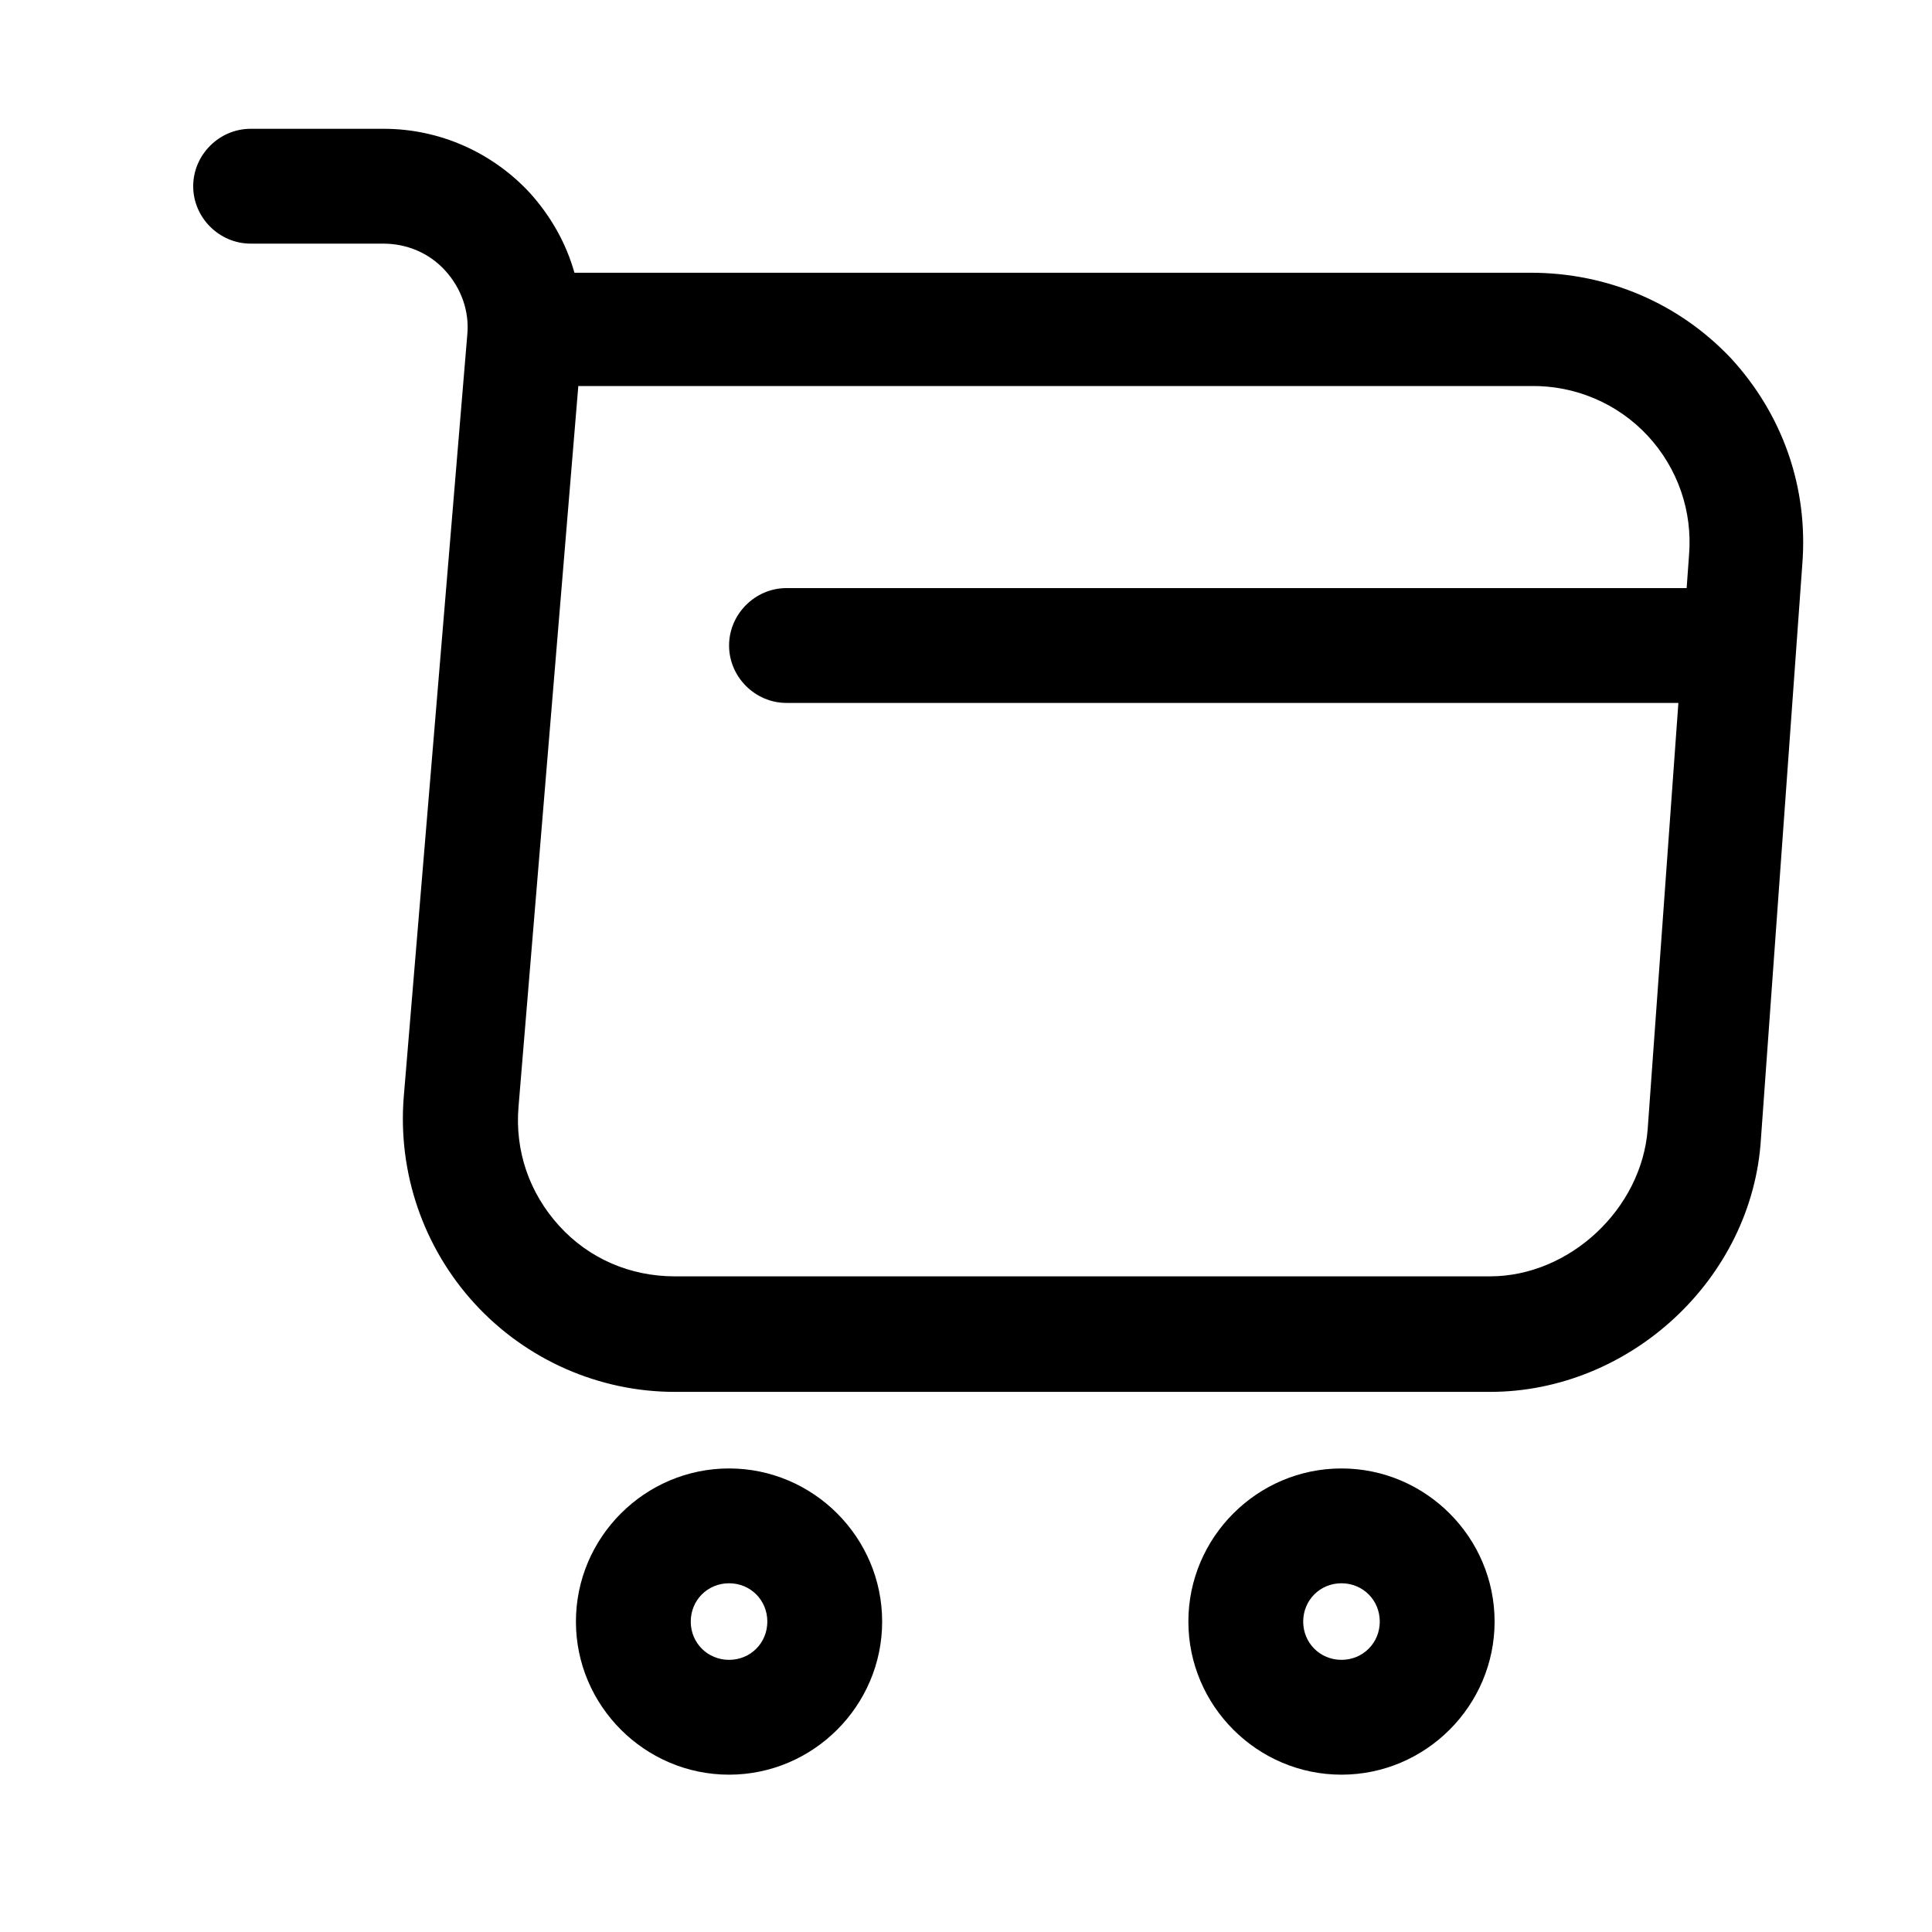 <svg width="30" height="30" viewBox="0 0 30 30" fill="none" xmlns="http://www.w3.org/2000/svg">
<path d="M23.137 21.613H10.477C9.3 21.613 8.171 21.114 7.374 20.246C6.979 19.816 6.677 19.309 6.487 18.757C6.297 18.205 6.223 17.619 6.269 17.037L7.256 5.198C7.291 4.829 7.16 4.472 6.911 4.199C6.661 3.926 6.316 3.783 5.948 3.783H3.892C3.404 3.783 3 3.379 3 2.892C3 2.404 3.404 2 3.892 2H5.96C6.828 2 7.648 2.368 8.23 2.998C8.551 3.355 8.789 3.771 8.92 4.235H23.767C24.967 4.235 26.073 4.71 26.881 5.566C27.677 6.434 28.081 7.563 27.986 8.764L27.344 17.679C27.214 19.854 25.312 21.613 23.137 21.613ZM8.979 6.006L8.052 17.18C7.993 17.869 8.218 18.523 8.682 19.034C9.146 19.545 9.787 19.819 10.477 19.819H23.137C24.373 19.819 25.49 18.773 25.585 17.536L26.227 8.621C26.255 8.284 26.213 7.945 26.102 7.625C25.991 7.306 25.815 7.013 25.584 6.765C25.354 6.518 25.074 6.321 24.763 6.189C24.452 6.056 24.116 5.99 23.778 5.994H8.979V6.006ZM20.83 27.557C19.523 27.557 18.453 26.487 18.453 25.18C18.453 23.872 19.523 22.802 20.83 22.802C22.138 22.802 23.208 23.872 23.208 25.18C23.208 26.487 22.138 27.557 20.83 27.557ZM20.83 24.585C20.498 24.585 20.236 24.847 20.236 25.18C20.236 25.512 20.498 25.774 20.83 25.774C21.163 25.774 21.425 25.512 21.425 25.18C21.425 24.847 21.163 24.585 20.83 24.585ZM11.321 27.557C10.013 27.557 8.943 26.487 8.943 25.18C8.943 23.872 10.013 22.802 11.321 22.802C12.628 22.802 13.698 23.872 13.698 25.18C13.698 26.487 12.628 27.557 11.321 27.557ZM11.321 24.585C10.988 24.585 10.726 24.847 10.726 25.18C10.726 25.512 10.988 25.774 11.321 25.774C11.654 25.774 11.915 25.512 11.915 25.18C11.915 24.847 11.654 24.585 11.321 24.585Z" fill="black"/>
<path d="M26.476 10.915H12.212C11.725 10.915 11.321 10.511 11.321 10.024C11.321 9.536 11.725 9.132 12.212 9.132H26.476C26.964 9.132 27.368 9.536 27.368 10.024C27.368 10.511 26.964 10.915 26.476 10.915Z" fill="black"/>
</svg>
